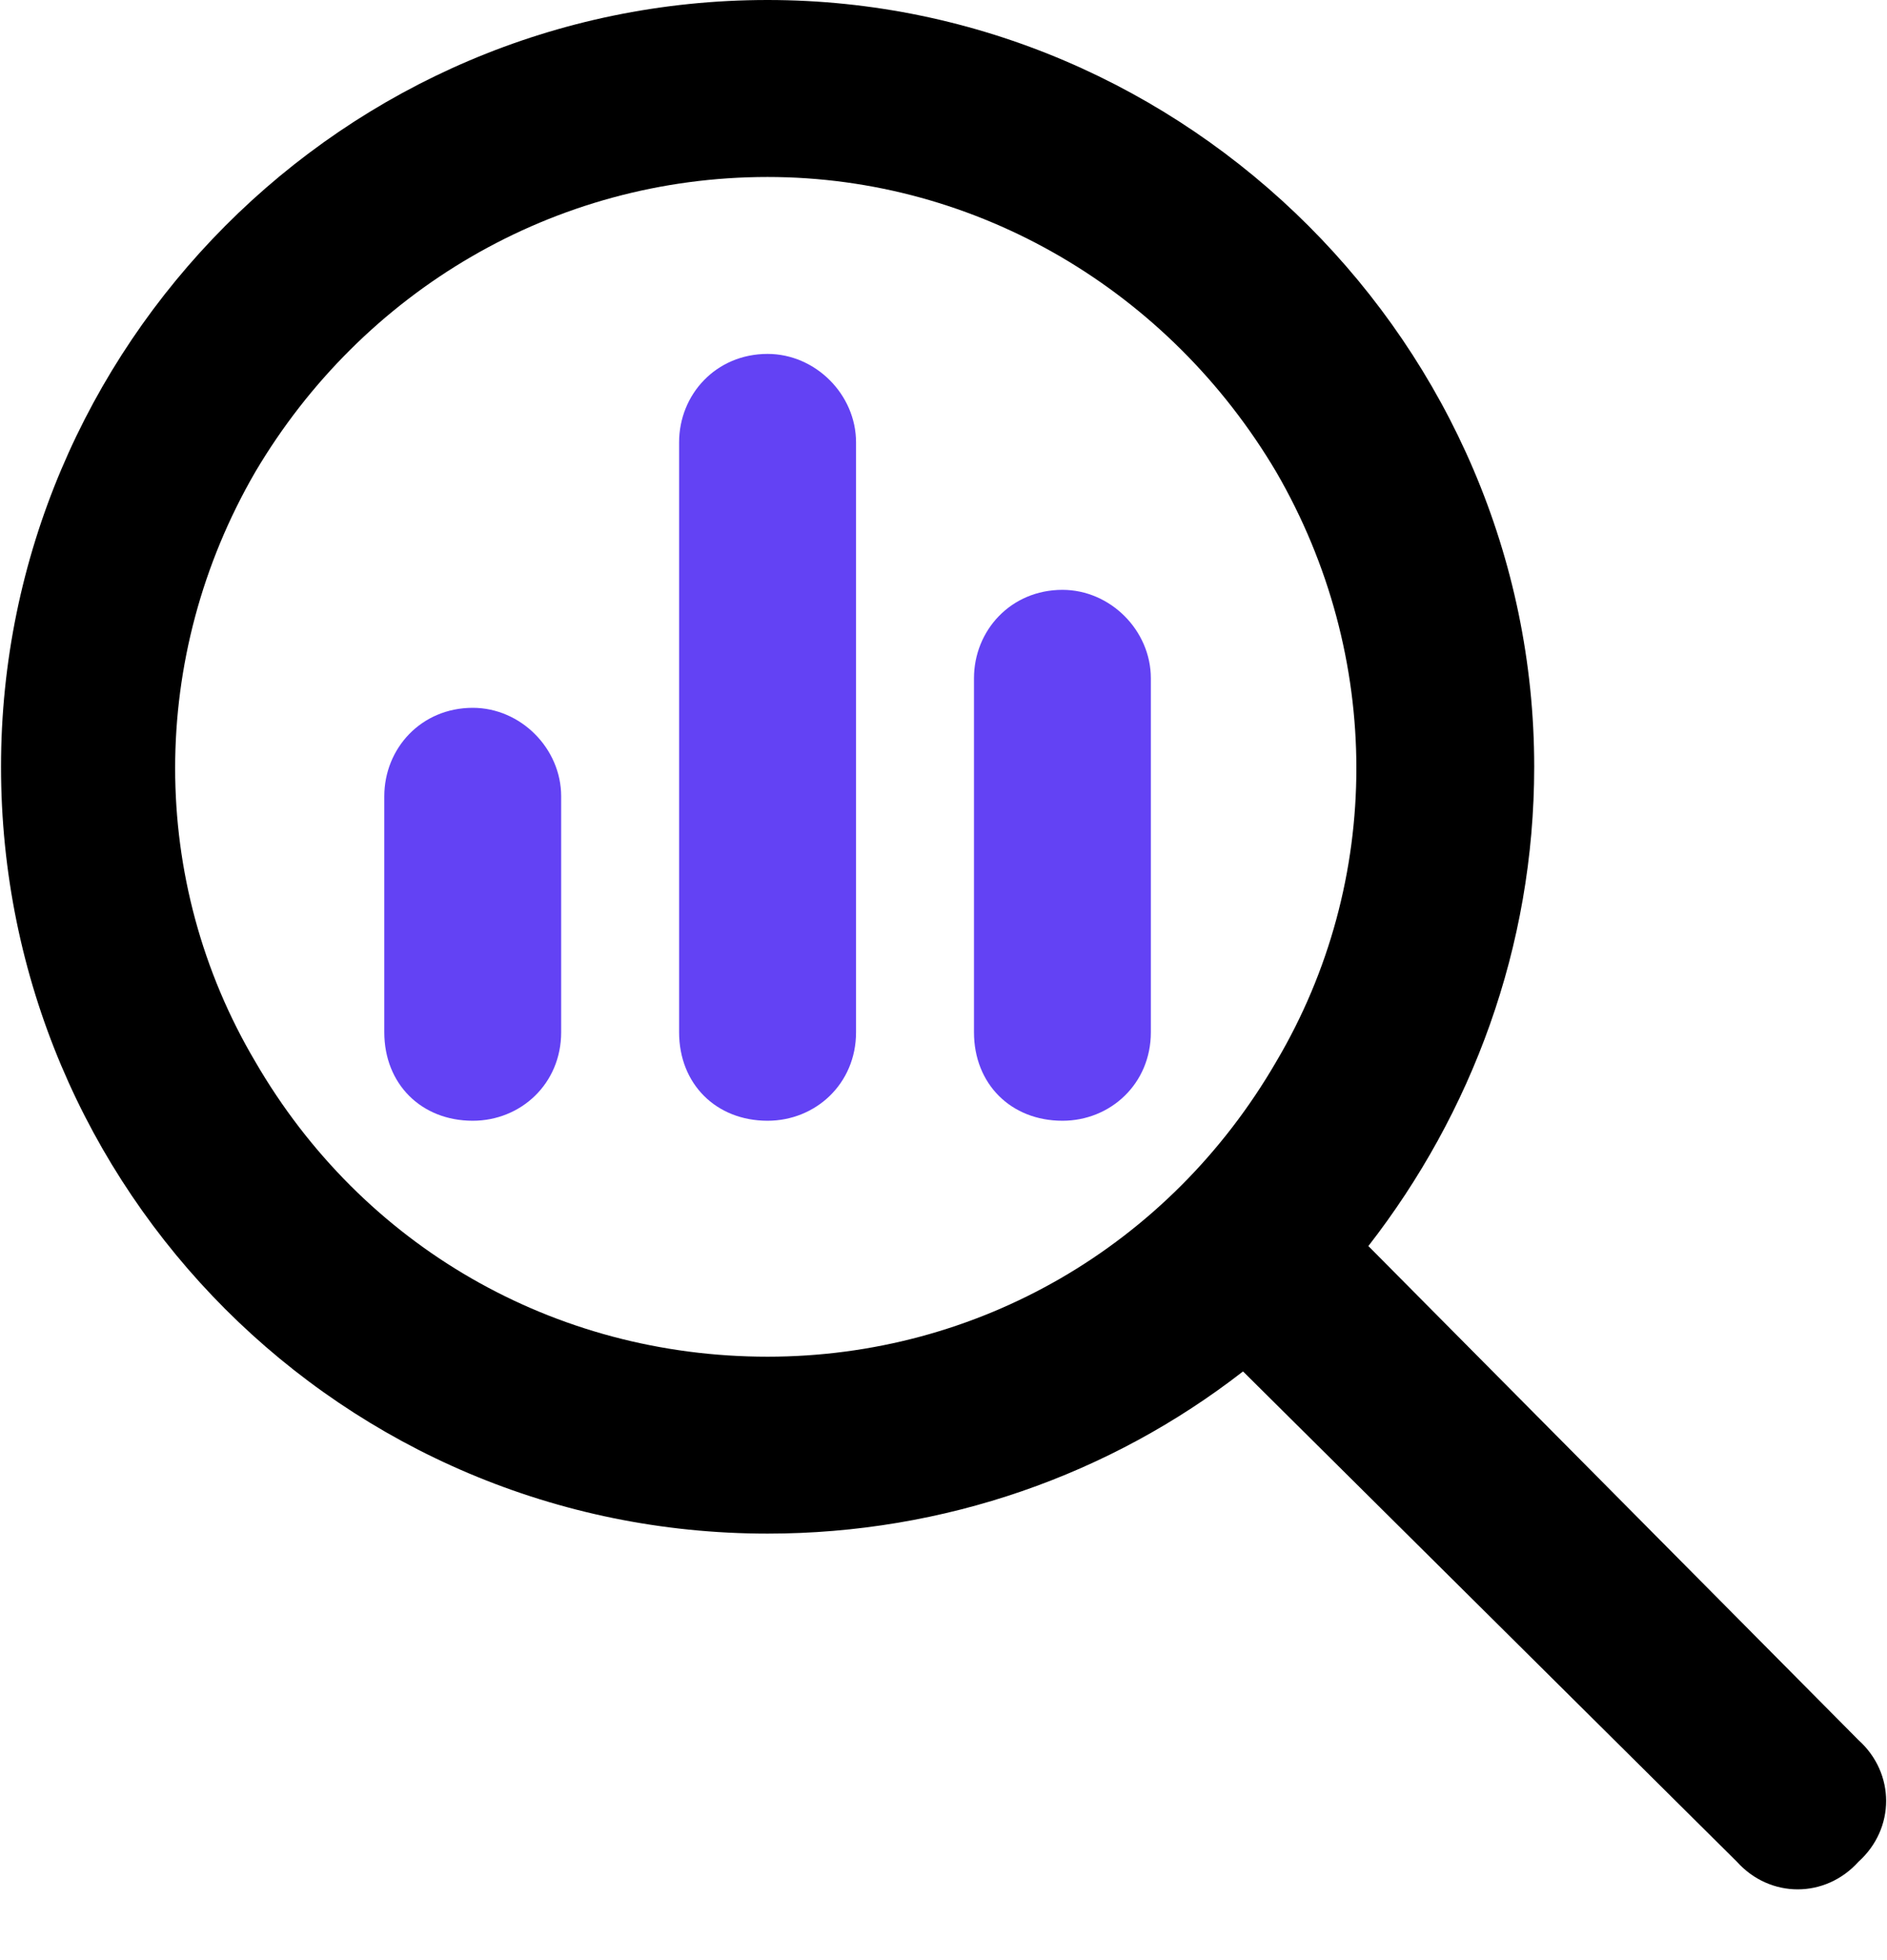 <svg width="26" height="27" viewBox="0 0 26 27" fill="none" xmlns="http://www.w3.org/2000/svg">
<path fill-rule="evenodd" clip-rule="evenodd" d="M3.518 6.5C4.99 4.012 7.631 2.438 10.576 2.438C13.471 2.438 16.111 4.012 17.584 6.5C19.057 9.039 19.057 12.137 17.584 14.625C16.111 17.164 13.471 18.688 10.576 18.688C7.631 18.688 4.99 17.164 3.518 14.625C2.045 12.137 2.045 9.039 3.518 6.5ZM0.014 10.562C0.014 16.402 4.736 21.125 10.576 21.125C13.014 21.125 15.299 20.312 17.127 18.891L23.932 25.645C24.389 26.152 25.15 26.152 25.607 25.645C26.115 25.188 26.115 24.426 25.607 23.969L18.854 17.164C20.275 15.336 21.139 13.051 21.139 10.562C21.139 4.773 16.365 0 10.576 0C4.736 0 0.014 4.773 0.014 10.562Z" fill="black"/>
<path d="M5.295 10.969C5.295 10.309 5.803 9.75 6.514 9.75C7.174 9.75 7.732 10.309 7.732 10.969V14.219C7.732 14.93 7.174 15.438 6.514 15.438C5.803 15.438 5.295 14.93 5.295 14.219V10.969Z" fill="#6342F4"/>
<path d="M9.357 6.094C9.357 5.434 9.865 4.875 10.576 4.875C11.236 4.875 11.795 5.434 11.795 6.094V14.219C11.795 14.93 11.236 15.438 10.576 15.438C9.865 15.438 9.357 14.93 9.357 14.219V6.094Z" fill="#6342F4"/>
<path d="M13.42 9.344C13.42 8.684 13.928 8.125 14.639 8.125C15.299 8.125 15.857 8.684 15.857 9.344V14.219C15.857 14.93 15.299 15.438 14.639 15.438C13.928 15.438 13.42 14.93 13.42 14.219V9.344Z" fill="#6342F4"/>
</svg>
